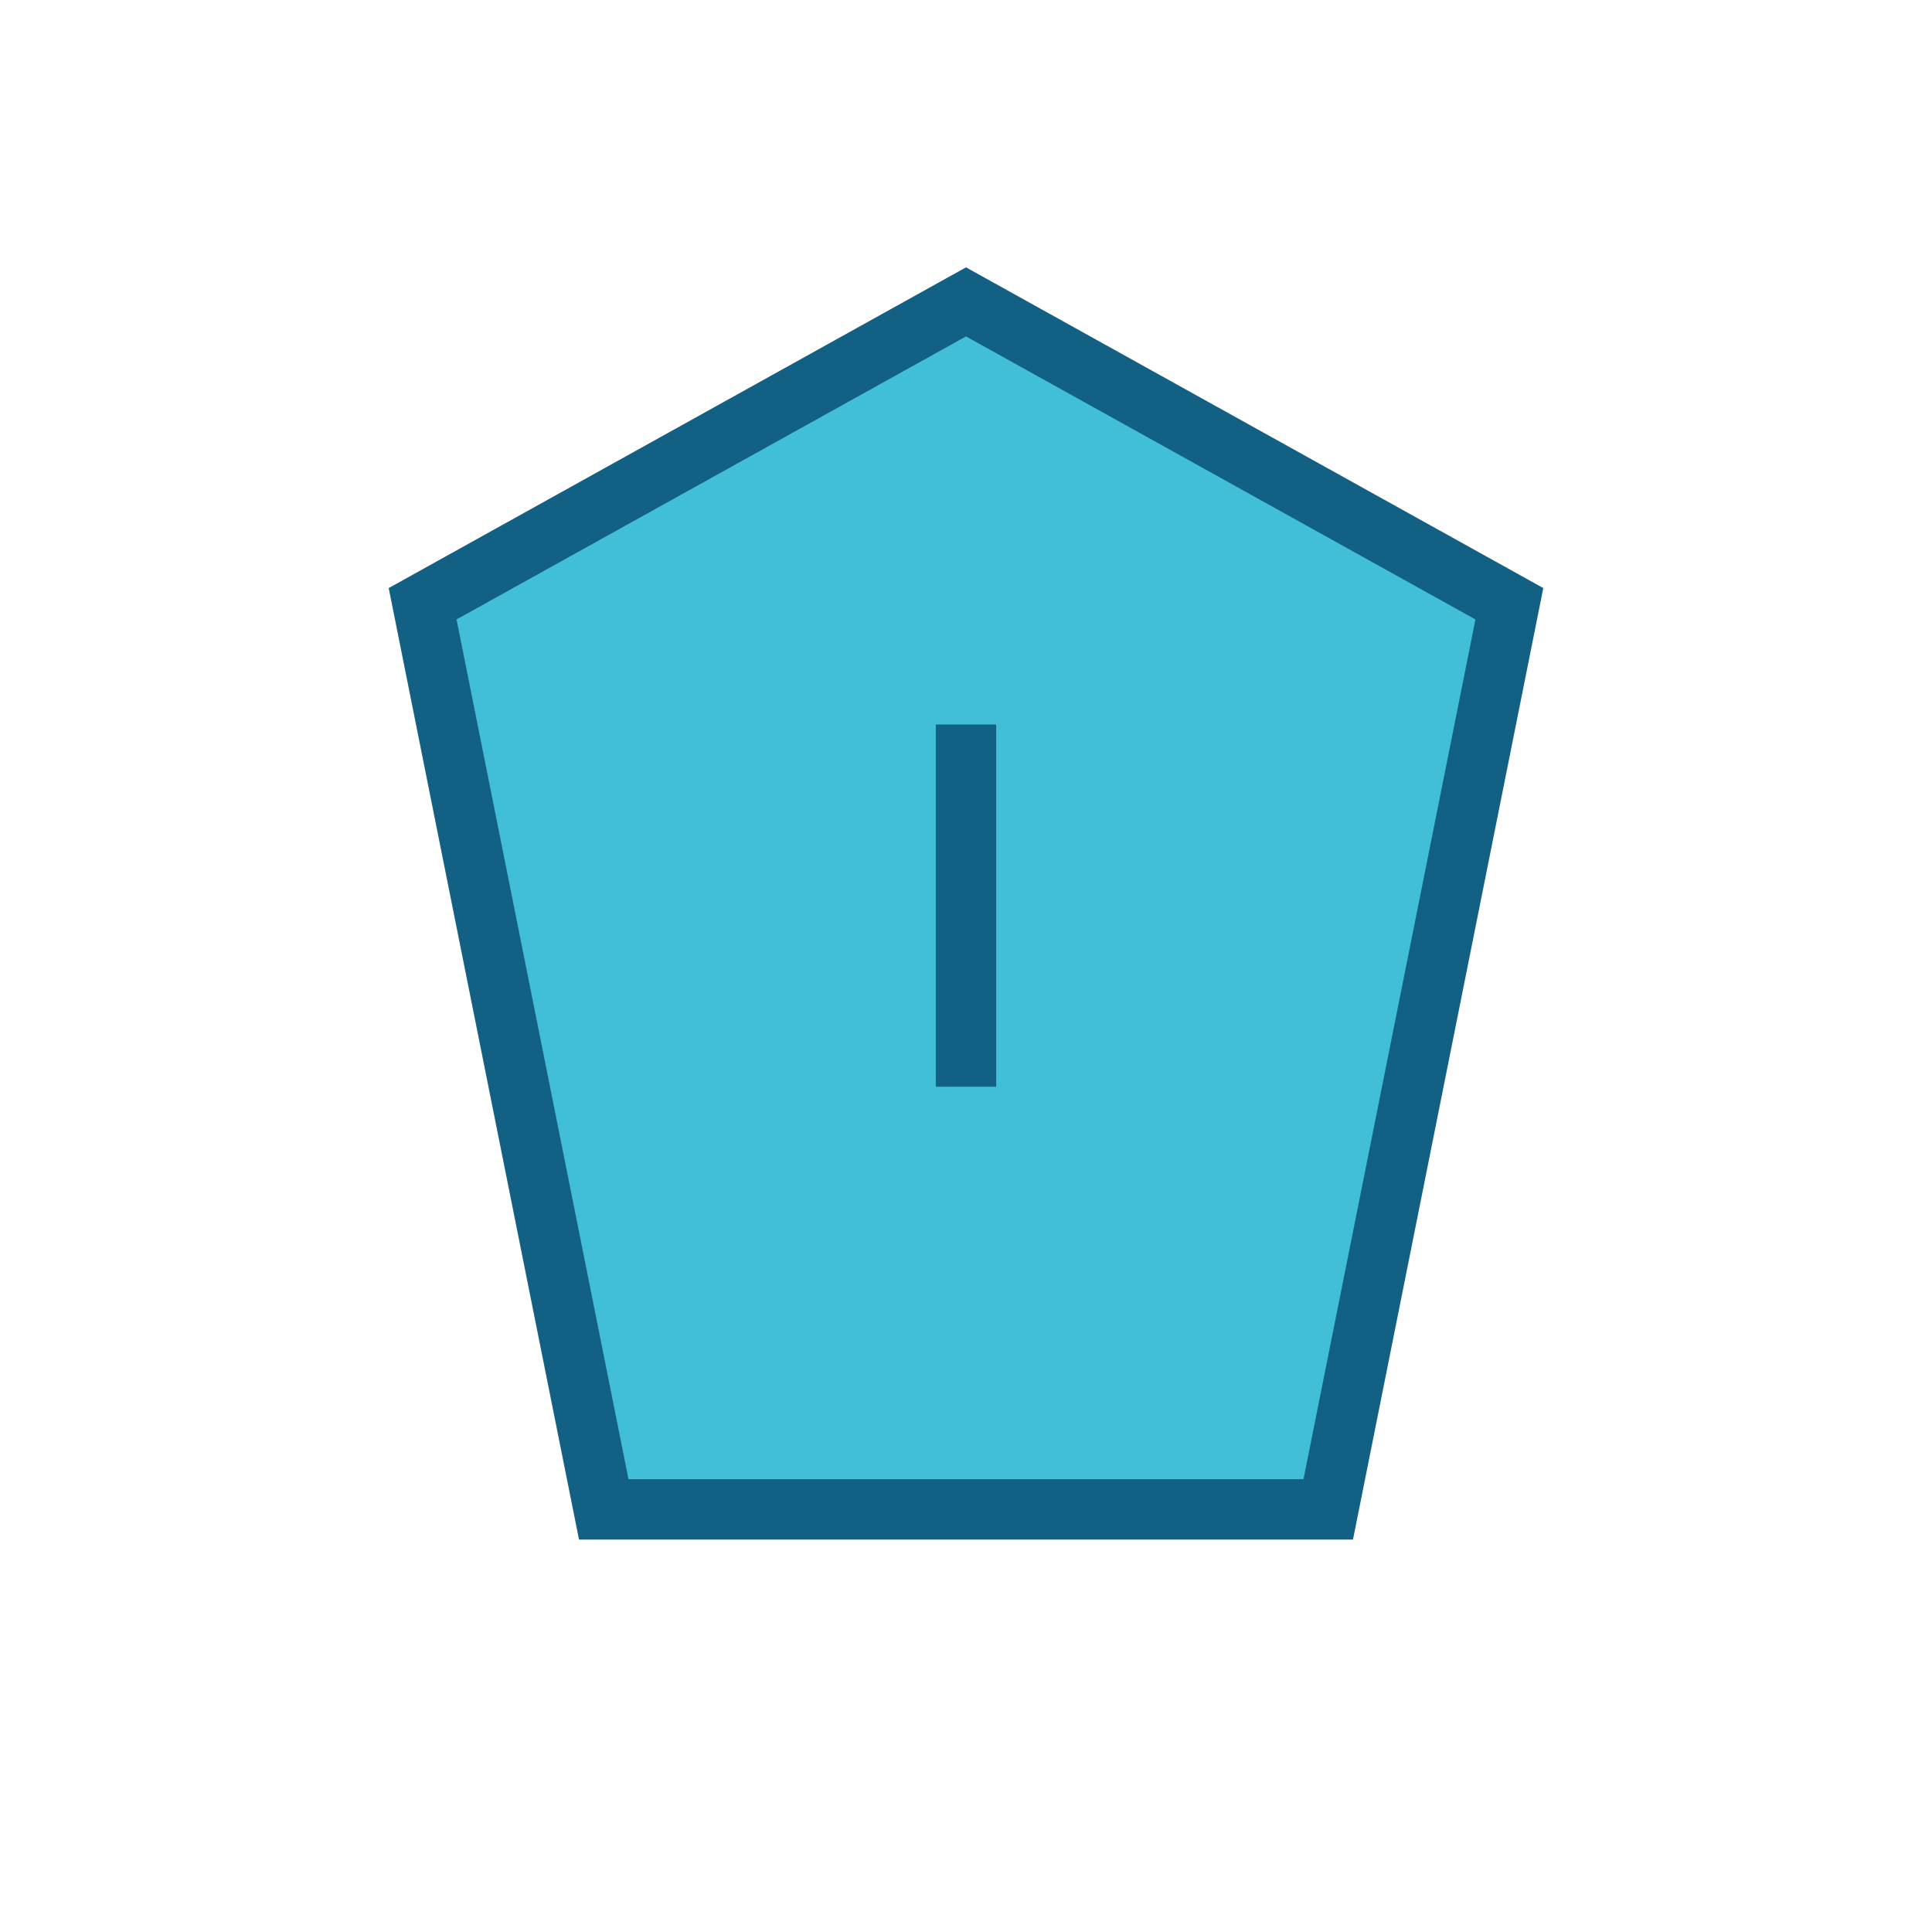 <?xml version="1.0" encoding="UTF-8"?>
<svg xmlns="http://www.w3.org/2000/svg" width="32" height="32" viewBox="0 0 32 32"><polygon points="16,5 25,10 22,25 10,25 7,10" fill="#41BFD9" stroke="#126184"/><path d="M16 12v6" stroke="#126184"/></svg>